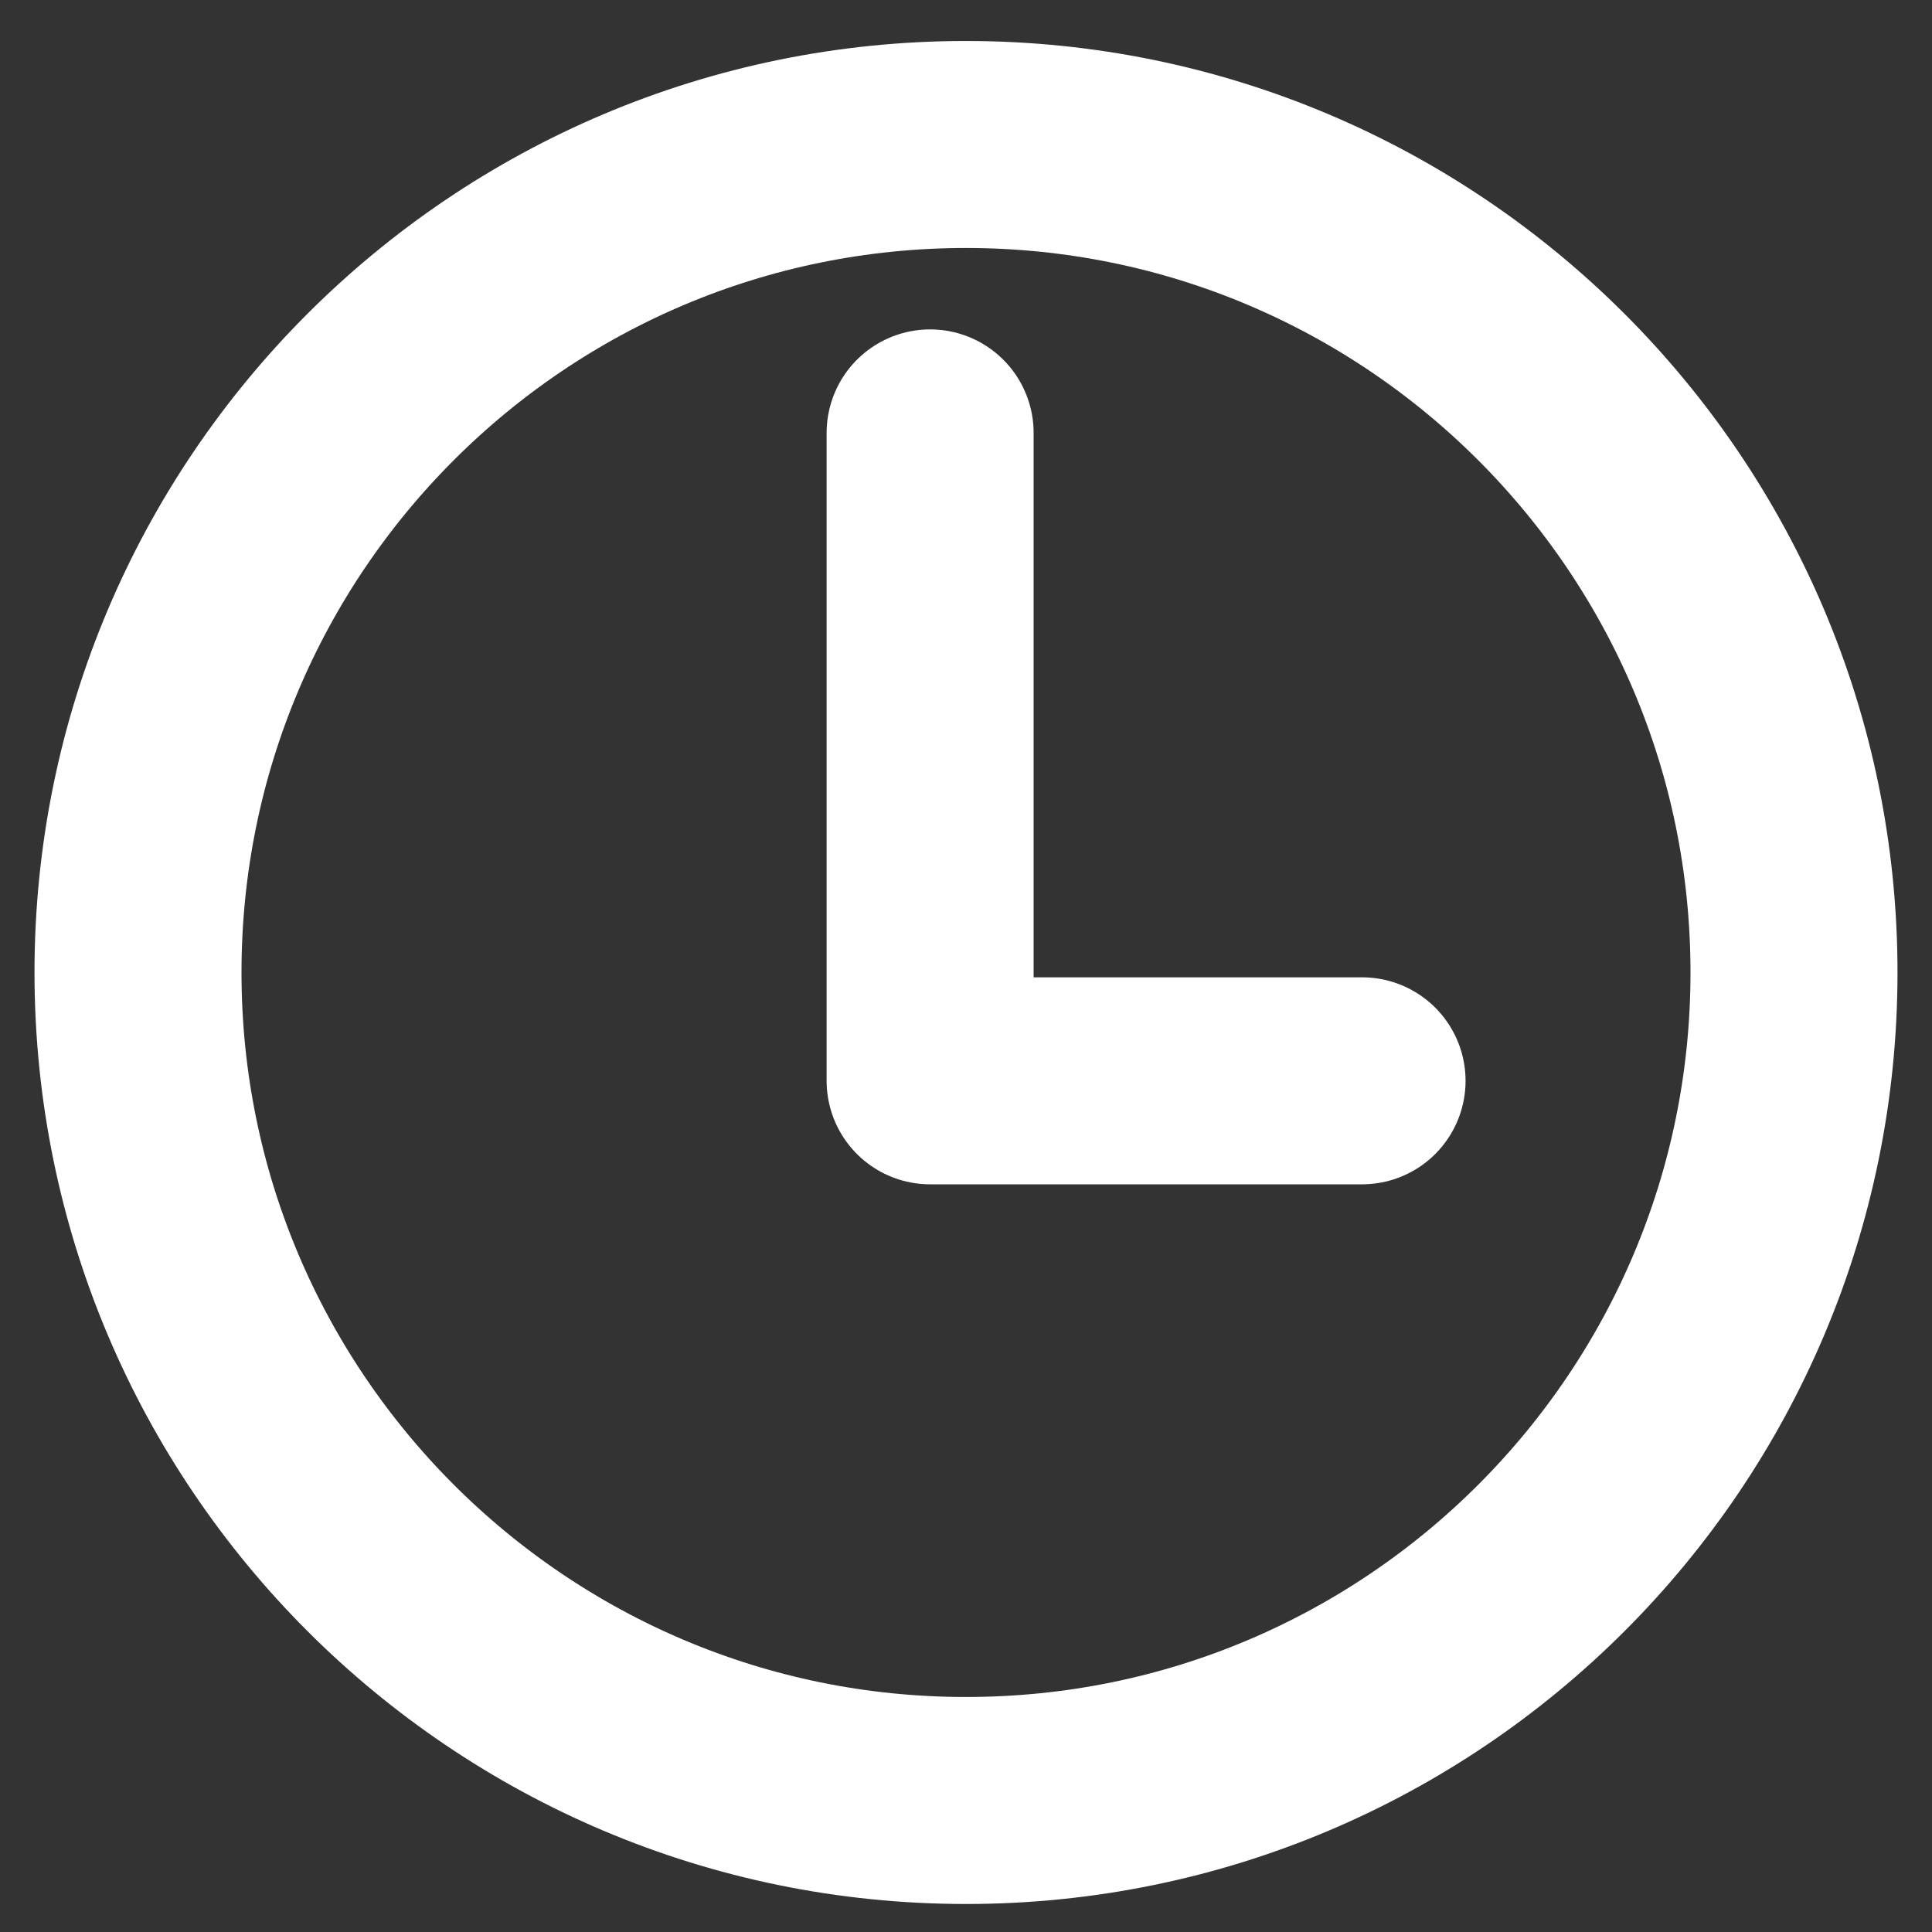 <svg xmlns="http://www.w3.org/2000/svg" width="14" height="14" viewBox="0 0 14 14"><rect x="0" y="0" width="14" height="14" fill="#333333" stroke="none"/><g><g><g><path fill="none" stroke="#fff" stroke-miterlimit="20" stroke-width="1.5" d="M7 1.047c-3.313 0-6 2.687-6 6 0 3.312 2.688 6 6 6 3.313 0 6-2.688 6-6 0-3.313-2.688-6-6-6z"/></g><g><path fill="none" stroke="#fff" stroke-linecap="round" stroke-linejoin="round" stroke-miterlimit="20" stroke-width="1.5" d="M6.74 3.137v4.695h3.13v0"/></g></g></g></svg>